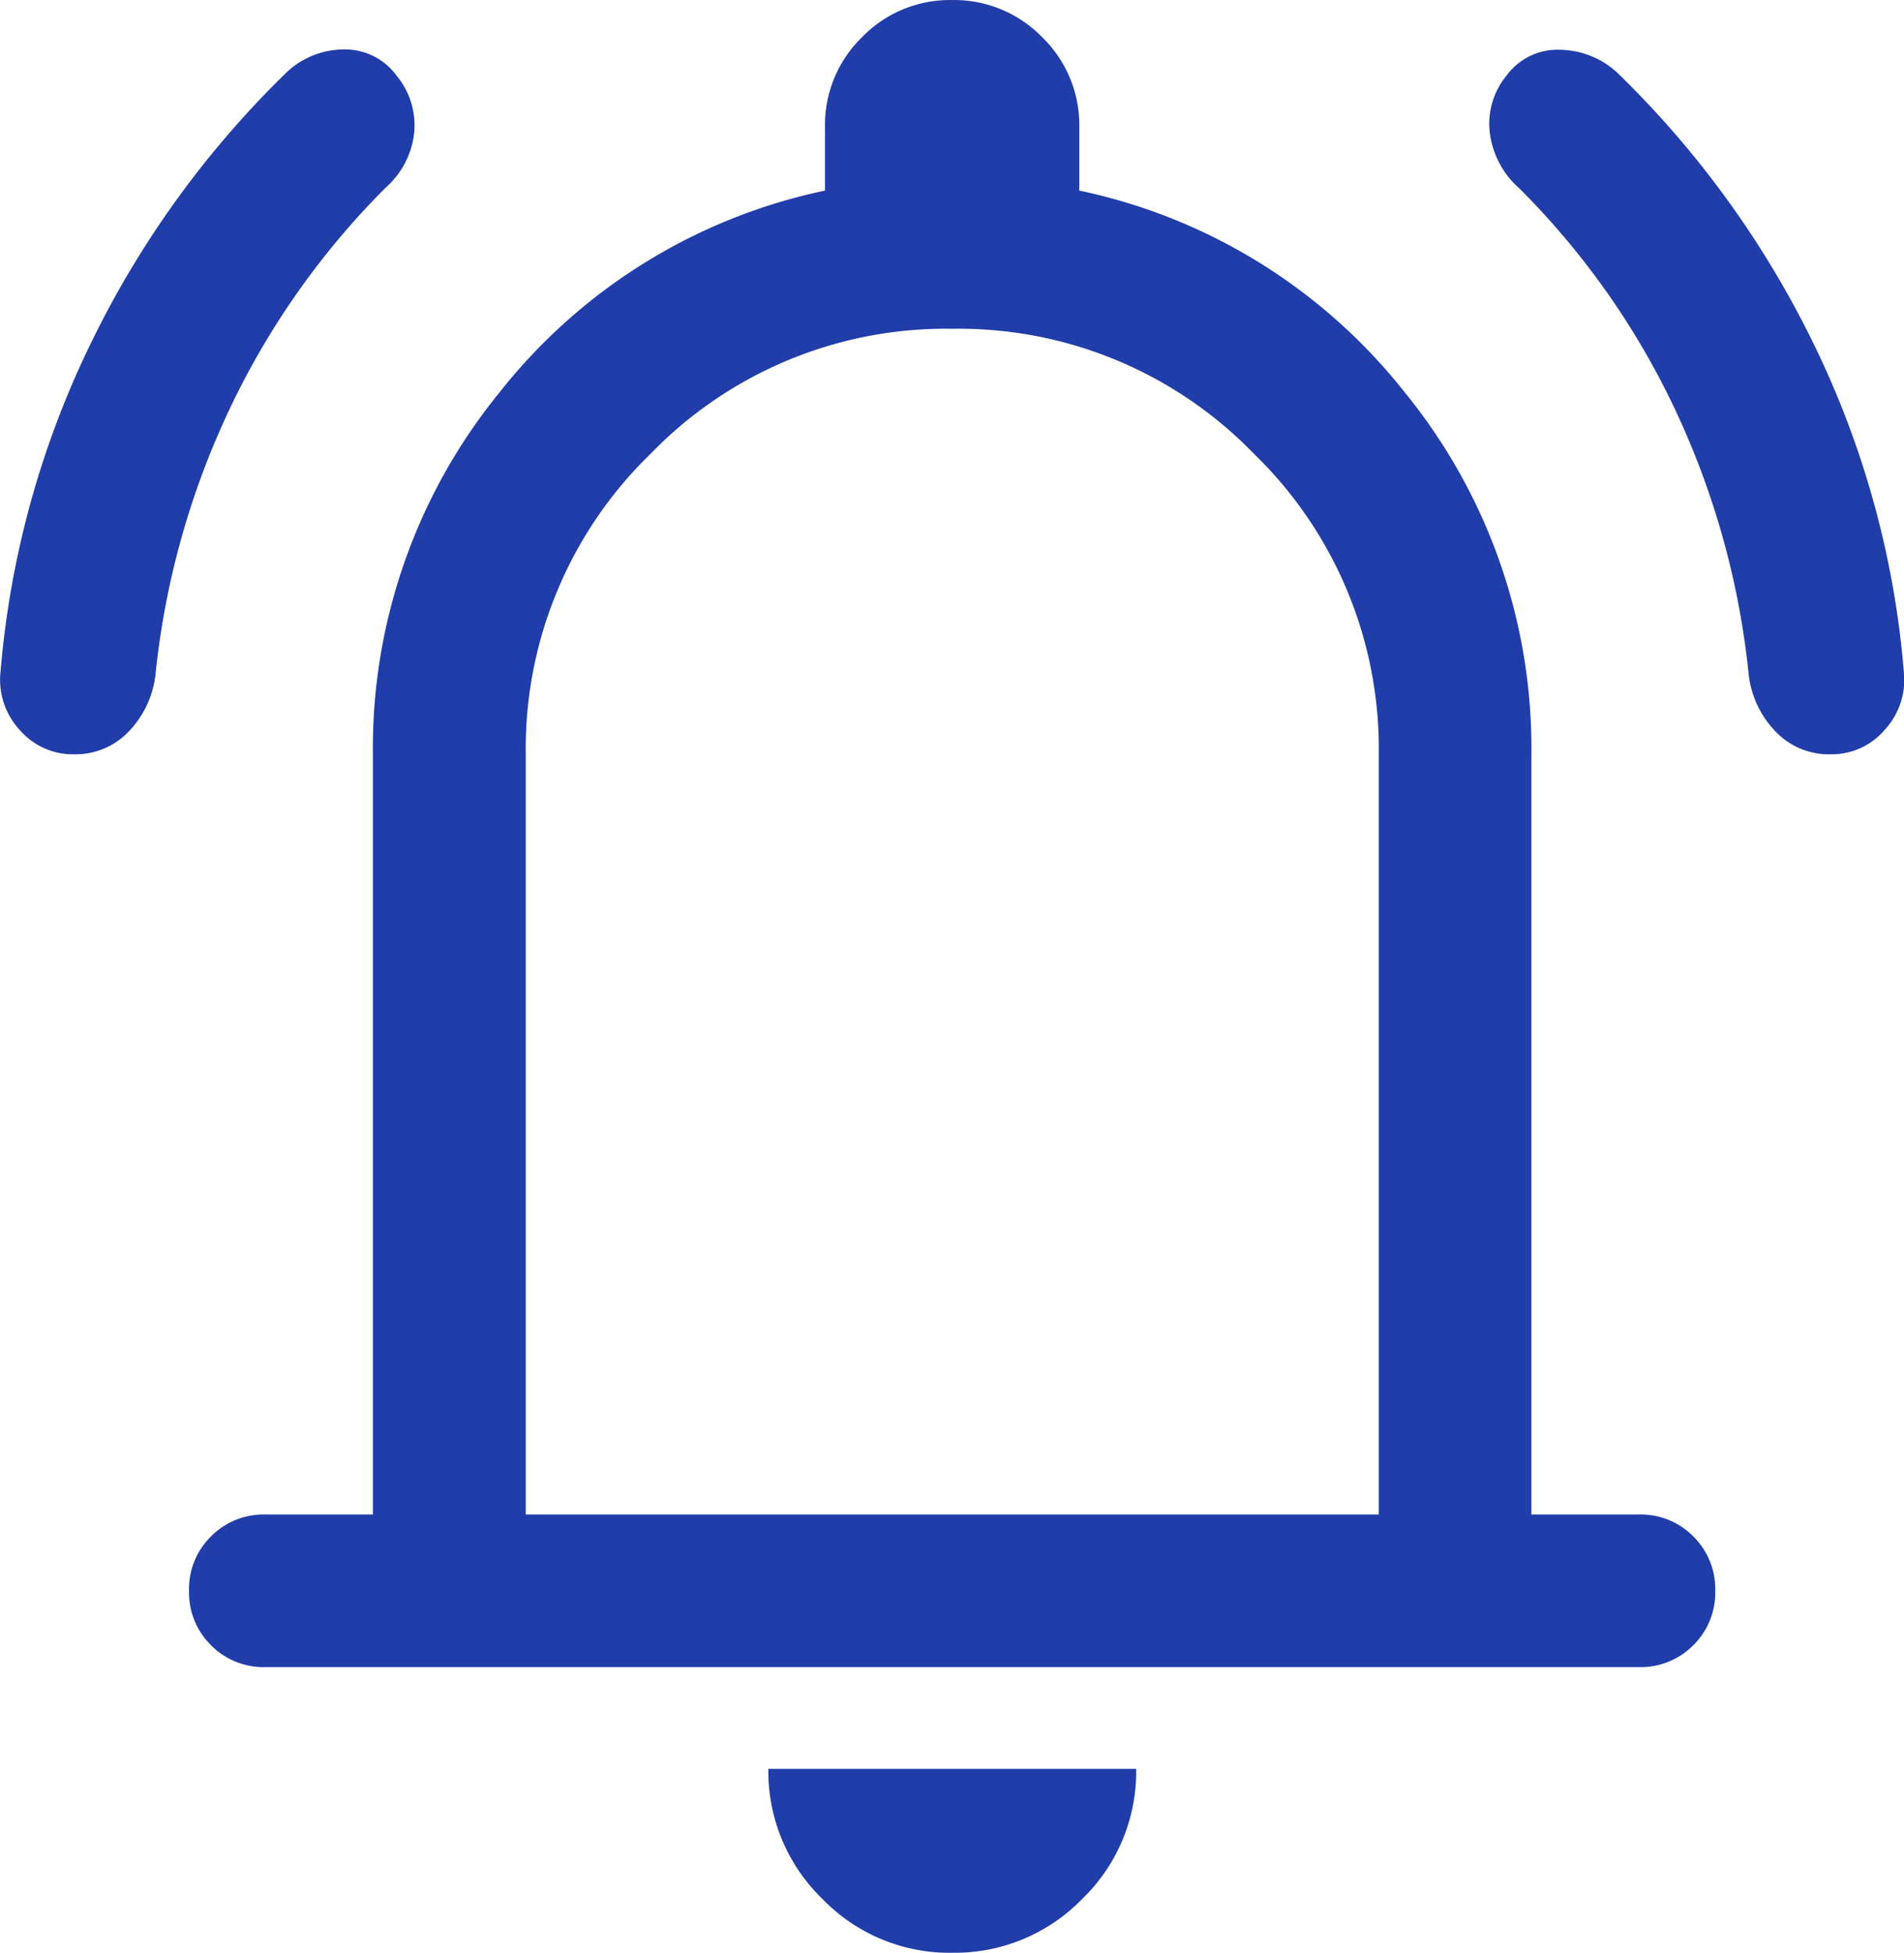 <svg xmlns="http://www.w3.org/2000/svg" width="46.807" height="48" viewBox="0 0 46.807 48">
  <defs>
    <style>
      .cls-1 {
        fill: #203da9;
      }
    </style>
  </defs>
  <path id="notifications_active_FILL0_wght300_GRAD0_opsz24" class="cls-1" d="M112.216-819.021a1.815,1.815,0,0,1-1.336-.539,1.816,1.816,0,0,1-.539-1.337,1.813,1.813,0,0,1,.539-1.336,1.816,1.816,0,0,1,1.336-.539h2.645v-18.661a13.842,13.842,0,0,1,3.114-8.922,13.8,13.8,0,0,1,8-4.959v-1.558a3.016,3.016,0,0,1,.911-2.214,3.011,3.011,0,0,1,2.212-.912,3.02,3.02,0,0,1,2.215.912,3.012,3.012,0,0,1,.914,2.214v1.558a13.8,13.8,0,0,1,8,4.959,13.842,13.842,0,0,1,3.114,8.922v18.661h2.645a1.814,1.814,0,0,1,1.336.539,1.816,1.816,0,0,1,.539,1.337,1.813,1.813,0,0,1-.539,1.336,1.816,1.816,0,0,1-1.336.539ZM129.1-837.346Zm0,25.347a4.345,4.345,0,0,1-3.192-1.328,4.358,4.358,0,0,1-1.325-3.193h9.042a4.348,4.348,0,0,1-1.329,3.2A4.364,4.364,0,0,1,129.093-812Zm-10.481-10.773h20.97v-18.661a10.1,10.1,0,0,0-3.071-7.414,10.1,10.1,0,0,0-7.414-3.071,10.1,10.1,0,0,0-7.414,3.071,10.1,10.1,0,0,0-3.071,7.414Zm-11.1-18.686a1.727,1.727,0,0,1-1.349-.608,1.816,1.816,0,0,1-.462-1.431,22.681,22.681,0,0,1,2.241-8.109,23.751,23.751,0,0,1,4.814-6.637,2.058,2.058,0,0,1,1.4-.541,1.568,1.568,0,0,1,1.284.649,1.907,1.907,0,0,1,.428,1.407,2.1,2.1,0,0,1-.7,1.342A19.462,19.462,0,0,0,111.365-850a20,20,0,0,0-1.847,6.568,2.4,2.4,0,0,1-.647,1.4A1.8,1.8,0,0,1,107.515-841.458Zm43.178,0a1.809,1.809,0,0,1-1.368-.575,2.4,2.4,0,0,1-.647-1.4,20.058,20.058,0,0,0-1.835-6.556,19.316,19.316,0,0,0-3.8-5.377,2.172,2.172,0,0,1-.726-1.353,1.856,1.856,0,0,1,.408-1.42,1.547,1.547,0,0,1,1.3-.637,2.124,2.124,0,0,1,1.412.553,23.811,23.811,0,0,1,4.814,6.625,22.573,22.573,0,0,1,2.241,8.1,1.815,1.815,0,0,1-.462,1.431A1.715,1.715,0,0,1,150.693-841.458Z" transform="translate(-105.694 859.999)"/>
</svg>
